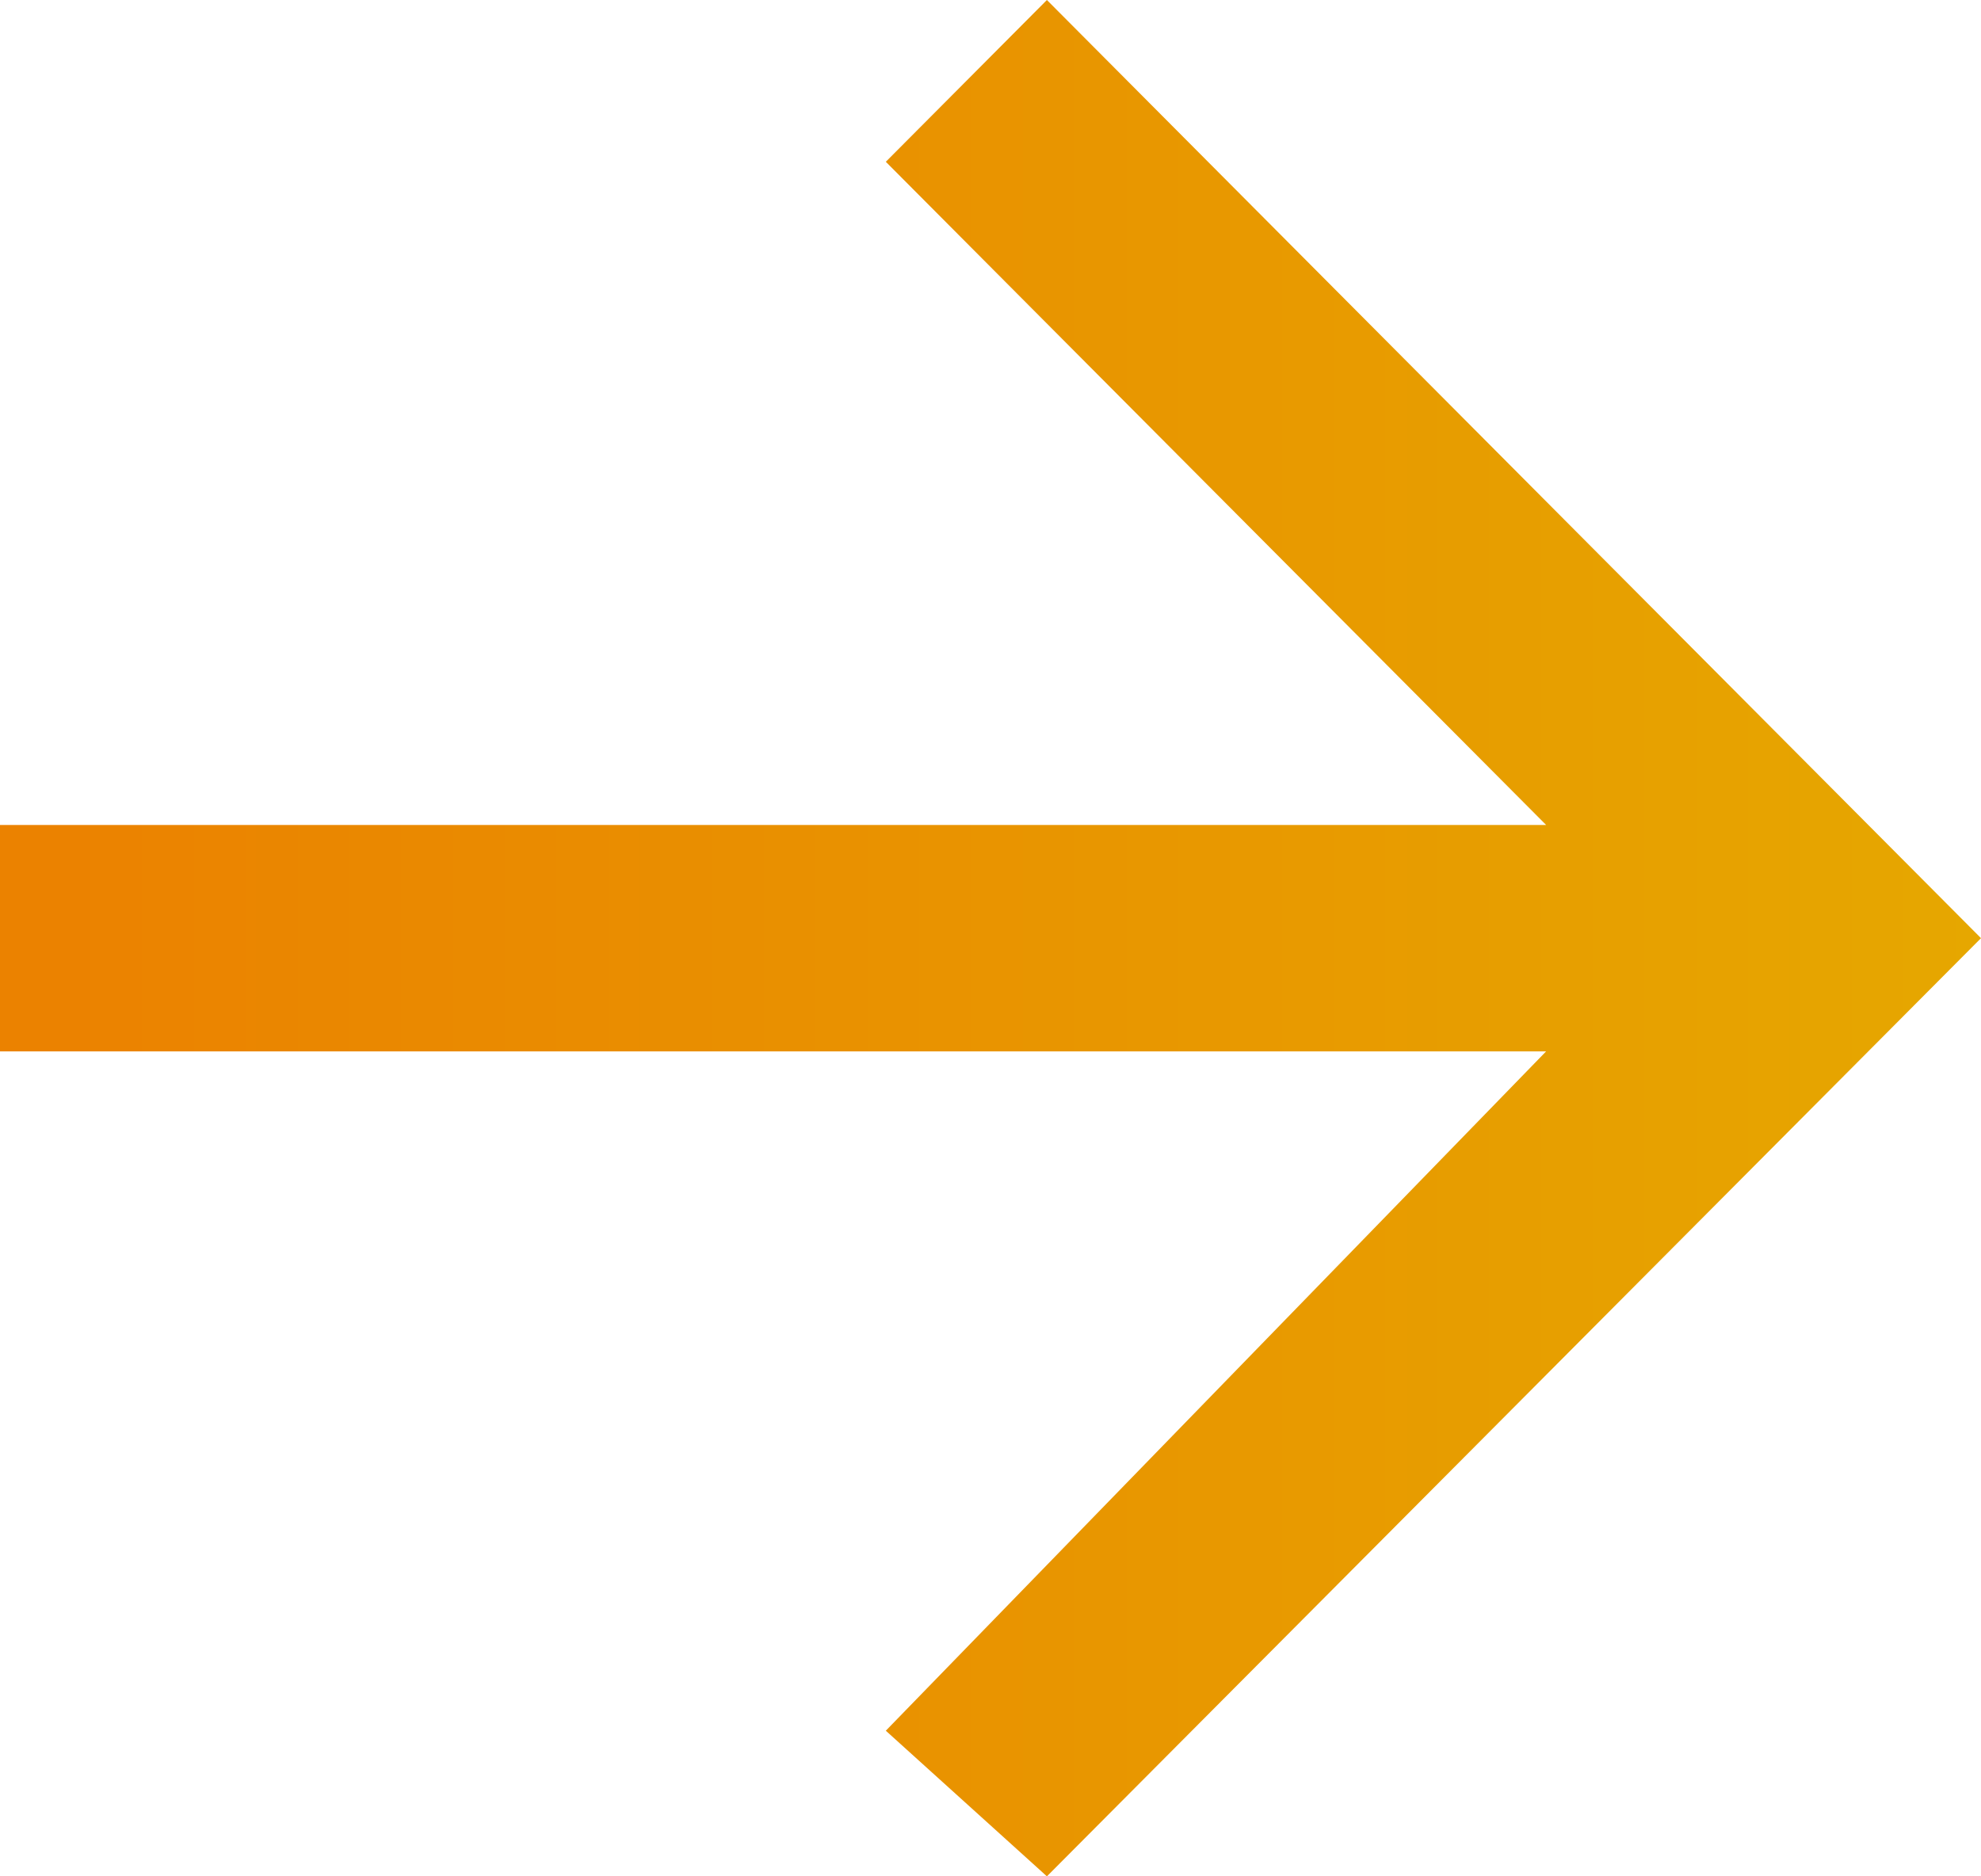 <svg xmlns="http://www.w3.org/2000/svg" width="19" height="18" viewBox="0 0 19 18" fill="none"><path d="M10.041 18L19 9L10.041 0L8.496 1.552L14.829 7.914H0V10.086H14.829L8.496 16.603L10.041 18Z" fill="url(#paint0_linear_414_900)"></path><defs><linearGradient id="paint0_linear_414_900" x1="19" y1="9.2" x2="0.62" y2="9.2" gradientUnits="userSpaceOnUse"><stop stop-color="#E6A700"></stop><stop offset="1" stop-color="#EB8200"></stop></linearGradient></defs></svg>